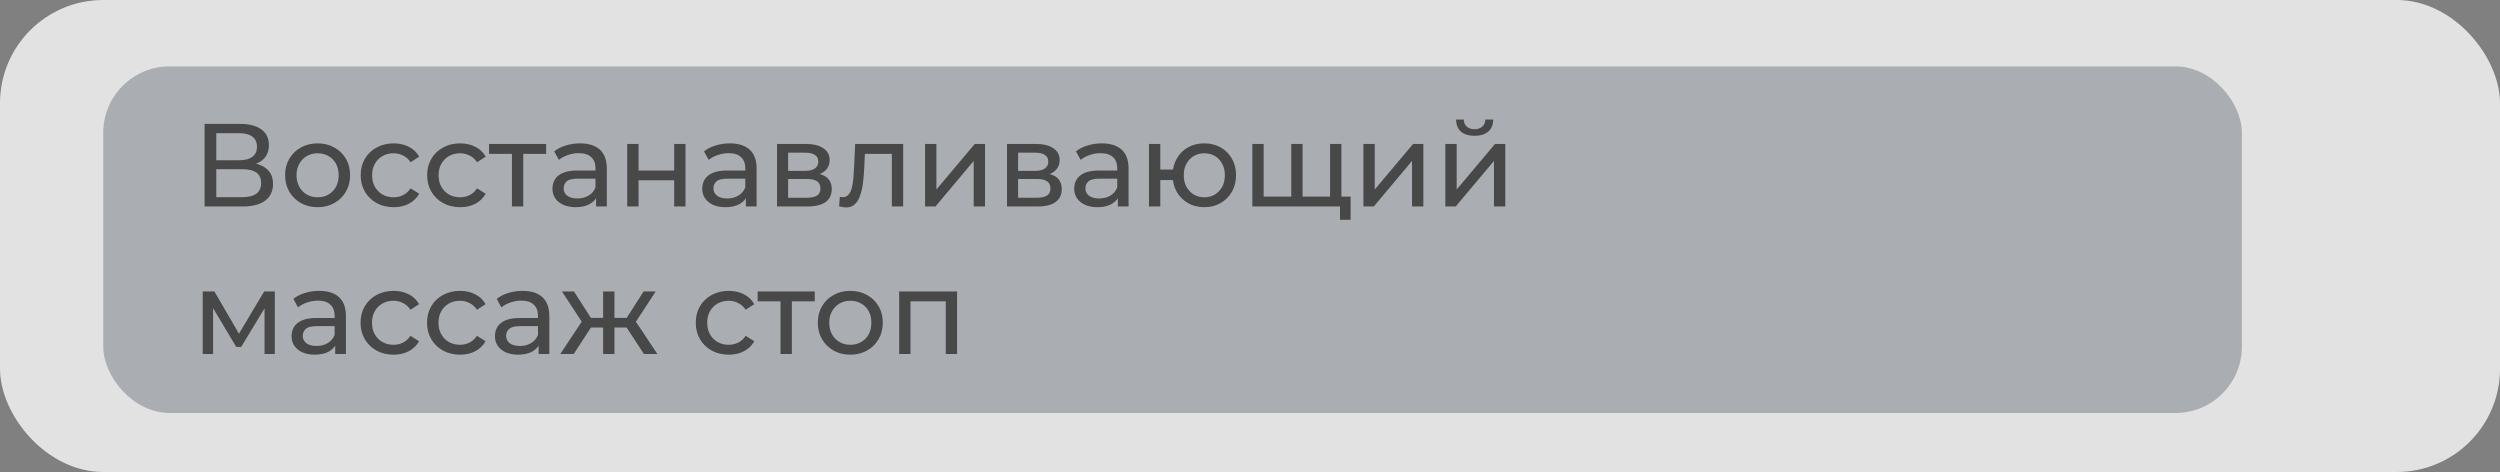 <?xml version="1.0" encoding="UTF-8"?> <svg xmlns="http://www.w3.org/2000/svg" width="339" height="64" viewBox="0 0 339 64" fill="none"><rect x="0" y="0" width="339" height="64" fill="#808080" stroke="none"/> <rect width="339" height="64" rx="14" fill="white" fill-opacity="0.77"></rect> <rect x="14" y="9" width="290" height="47" rx="9" fill="#384354" fill-opacity="0.33"></rect> <path d="M27.744 28V16.8H32.56C33.776 16.8 34.731 17.045 35.424 17.536C36.117 18.027 36.464 18.741 36.464 19.68C36.464 20.597 36.133 21.301 35.472 21.792C34.811 22.272 33.941 22.512 32.864 22.512L33.152 22.032C34.4 22.032 35.355 22.283 36.016 22.784C36.688 23.275 37.024 23.995 37.024 24.944C37.024 25.904 36.672 26.656 35.968 27.2C35.275 27.733 34.24 28 32.864 28H27.744ZM29.328 26.736H32.832C33.685 26.736 34.325 26.581 34.752 26.272C35.189 25.952 35.408 25.467 35.408 24.816C35.408 24.165 35.189 23.691 34.752 23.392C34.325 23.093 33.685 22.944 32.832 22.944H29.328V26.736ZM29.328 21.728H32.448C33.227 21.728 33.819 21.573 34.224 21.264C34.64 20.955 34.848 20.501 34.848 19.904C34.848 19.296 34.64 18.837 34.224 18.528C33.819 18.219 33.227 18.064 32.448 18.064H29.328V21.728ZM43.073 28.096C42.22 28.096 41.462 27.909 40.801 27.536C40.14 27.163 39.617 26.651 39.233 26C38.849 25.339 38.657 24.592 38.657 23.76C38.657 22.917 38.849 22.171 39.233 21.52C39.617 20.869 40.14 20.363 40.801 20C41.462 19.627 42.22 19.44 43.073 19.44C43.916 19.44 44.668 19.627 45.329 20C46.001 20.363 46.524 20.869 46.897 21.52C47.281 22.16 47.473 22.907 47.473 23.76C47.473 24.603 47.281 25.349 46.897 26C46.524 26.651 46.001 27.163 45.329 27.536C44.668 27.909 43.916 28.096 43.073 28.096ZM43.073 26.752C43.617 26.752 44.102 26.629 44.529 26.384C44.967 26.139 45.308 25.792 45.553 25.344C45.798 24.885 45.921 24.357 45.921 23.76C45.921 23.152 45.798 22.629 45.553 22.192C45.308 21.744 44.967 21.397 44.529 21.152C44.102 20.907 43.617 20.784 43.073 20.784C42.529 20.784 42.044 20.907 41.617 21.152C41.191 21.397 40.849 21.744 40.593 22.192C40.337 22.629 40.209 23.152 40.209 23.76C40.209 24.357 40.337 24.885 40.593 25.344C40.849 25.792 41.191 26.139 41.617 26.384C42.044 26.629 42.529 26.752 43.073 26.752ZM53.387 28.096C52.523 28.096 51.75 27.909 51.067 27.536C50.395 27.163 49.867 26.651 49.483 26C49.099 25.349 48.907 24.603 48.907 23.76C48.907 22.917 49.099 22.171 49.483 21.52C49.867 20.869 50.395 20.363 51.067 20C51.75 19.627 52.523 19.44 53.387 19.44C54.155 19.44 54.838 19.595 55.435 19.904C56.043 20.203 56.513 20.651 56.843 21.248L55.675 22C55.398 21.584 55.056 21.28 54.651 21.088C54.257 20.885 53.83 20.784 53.371 20.784C52.816 20.784 52.321 20.907 51.883 21.152C51.446 21.397 51.099 21.744 50.843 22.192C50.587 22.629 50.459 23.152 50.459 23.76C50.459 24.368 50.587 24.896 50.843 25.344C51.099 25.792 51.446 26.139 51.883 26.384C52.321 26.629 52.816 26.752 53.371 26.752C53.83 26.752 54.257 26.656 54.651 26.464C55.056 26.261 55.398 25.952 55.675 25.536L56.843 26.272C56.513 26.859 56.043 27.312 55.435 27.632C54.838 27.941 54.155 28.096 53.387 28.096ZM62.403 28.096C61.539 28.096 60.765 27.909 60.083 27.536C59.411 27.163 58.883 26.651 58.499 26C58.115 25.349 57.923 24.603 57.923 23.76C57.923 22.917 58.115 22.171 58.499 21.52C58.883 20.869 59.411 20.363 60.083 20C60.765 19.627 61.539 19.44 62.403 19.44C63.171 19.44 63.853 19.595 64.451 19.904C65.059 20.203 65.528 20.651 65.859 21.248L64.691 22C64.413 21.584 64.072 21.28 63.667 21.088C63.272 20.885 62.845 20.784 62.387 20.784C61.832 20.784 61.336 20.907 60.899 21.152C60.461 21.397 60.115 21.744 59.859 22.192C59.603 22.629 59.475 23.152 59.475 23.76C59.475 24.368 59.603 24.896 59.859 25.344C60.115 25.792 60.461 26.139 60.899 26.384C61.336 26.629 61.832 26.752 62.387 26.752C62.845 26.752 63.272 26.656 63.667 26.464C64.072 26.261 64.413 25.952 64.691 25.536L65.859 26.272C65.528 26.859 65.059 27.312 64.451 27.632C63.853 27.941 63.171 28.096 62.403 28.096ZM69.418 28V20.464L69.802 20.864H66.314V19.52H74.058V20.864H70.586L70.954 20.464V28H69.418ZM80.829 28V26.208L80.749 25.872V22.816C80.749 22.165 80.557 21.664 80.173 21.312C79.799 20.949 79.234 20.768 78.477 20.768C77.975 20.768 77.485 20.853 77.005 21.024C76.525 21.184 76.119 21.403 75.789 21.68L75.149 20.528C75.586 20.176 76.109 19.909 76.717 19.728C77.335 19.536 77.981 19.44 78.653 19.44C79.815 19.44 80.711 19.723 81.341 20.288C81.97 20.853 82.285 21.717 82.285 22.88V28H80.829ZM78.045 28.096C77.415 28.096 76.861 27.989 76.381 27.776C75.911 27.563 75.549 27.269 75.293 26.896C75.037 26.512 74.909 26.08 74.909 25.6C74.909 25.141 75.015 24.725 75.229 24.352C75.453 23.979 75.81 23.68 76.301 23.456C76.802 23.232 77.474 23.12 78.317 23.12H81.005V24.224H78.381C77.613 24.224 77.095 24.352 76.829 24.608C76.562 24.864 76.429 25.173 76.429 25.536C76.429 25.952 76.594 26.288 76.925 26.544C77.255 26.789 77.714 26.912 78.301 26.912C78.877 26.912 79.378 26.784 79.805 26.528C80.242 26.272 80.557 25.899 80.749 25.408L81.053 26.464C80.85 26.965 80.493 27.365 79.981 27.664C79.469 27.952 78.823 28.096 78.045 28.096ZM85.05 28V19.52H86.587V23.12H91.418V19.52H92.954V28H91.418V24.448H86.587V28H85.05ZM101.141 28V26.208L101.061 25.872V22.816C101.061 22.165 100.869 21.664 100.485 21.312C100.112 20.949 99.546 20.768 98.789 20.768C98.288 20.768 97.797 20.853 97.317 21.024C96.837 21.184 96.432 21.403 96.101 21.68L95.461 20.528C95.898 20.176 96.421 19.909 97.029 19.728C97.648 19.536 98.293 19.44 98.965 19.44C100.128 19.44 101.024 19.723 101.653 20.288C102.282 20.853 102.597 21.717 102.597 22.88V28H101.141ZM98.357 28.096C97.728 28.096 97.173 27.989 96.693 27.776C96.224 27.563 95.861 27.269 95.605 26.896C95.349 26.512 95.221 26.08 95.221 25.6C95.221 25.141 95.328 24.725 95.541 24.352C95.765 23.979 96.123 23.68 96.613 23.456C97.115 23.232 97.787 23.12 98.629 23.12H101.317V24.224H98.693C97.925 24.224 97.408 24.352 97.141 24.608C96.874 24.864 96.741 25.173 96.741 25.536C96.741 25.952 96.906 26.288 97.237 26.544C97.568 26.789 98.026 26.912 98.613 26.912C99.189 26.912 99.691 26.784 100.117 26.528C100.554 26.272 100.869 25.899 101.061 25.408L101.365 26.464C101.162 26.965 100.805 27.365 100.293 27.664C99.781 27.952 99.136 28.096 98.357 28.096ZM105.363 28V19.52H109.299C110.291 19.52 111.07 19.712 111.635 20.096C112.211 20.469 112.499 21.003 112.499 21.696C112.499 22.389 112.227 22.928 111.683 23.312C111.15 23.685 110.44 23.872 109.555 23.872L109.795 23.456C110.808 23.456 111.56 23.643 112.051 24.016C112.542 24.389 112.787 24.939 112.787 25.664C112.787 26.4 112.51 26.976 111.955 27.392C111.411 27.797 110.574 28 109.443 28H105.363ZM106.867 26.816H109.331C109.971 26.816 110.451 26.72 110.771 26.528C111.091 26.325 111.251 26.005 111.251 25.568C111.251 25.12 111.102 24.795 110.803 24.592C110.515 24.379 110.056 24.272 109.427 24.272H106.867V26.816ZM106.867 23.168H109.171C109.758 23.168 110.2 23.061 110.499 22.848C110.808 22.624 110.963 22.315 110.963 21.92C110.963 21.515 110.808 21.211 110.499 21.008C110.2 20.805 109.758 20.704 109.171 20.704H106.867V23.168ZM113.783 27.984L113.879 26.688C113.954 26.699 114.023 26.709 114.087 26.72C114.151 26.731 114.21 26.736 114.263 26.736C114.604 26.736 114.871 26.619 115.063 26.384C115.266 26.149 115.415 25.84 115.511 25.456C115.607 25.061 115.676 24.619 115.719 24.128C115.762 23.637 115.794 23.147 115.815 22.656L115.959 19.52H122.471V28H120.935V20.416L121.303 20.864H116.951L117.303 20.4L117.191 22.752C117.159 23.499 117.1 24.197 117.015 24.848C116.93 25.499 116.796 26.069 116.615 26.56C116.444 27.051 116.204 27.435 115.895 27.712C115.596 27.989 115.207 28.128 114.727 28.128C114.588 28.128 114.439 28.112 114.279 28.08C114.13 28.059 113.964 28.027 113.783 27.984ZM125.441 28V19.52H126.977V25.696L132.177 19.52H133.569V28H132.033V21.824L126.849 28H125.441ZM136.551 28V19.52H140.487C141.479 19.52 142.257 19.712 142.823 20.096C143.399 20.469 143.687 21.003 143.687 21.696C143.687 22.389 143.415 22.928 142.871 23.312C142.337 23.685 141.628 23.872 140.743 23.872L140.983 23.456C141.996 23.456 142.748 23.643 143.239 24.016C143.729 24.389 143.975 24.939 143.975 25.664C143.975 26.4 143.697 26.976 143.142 27.392C142.599 27.797 141.761 28 140.631 28H136.551ZM138.055 26.816H140.519C141.159 26.816 141.639 26.72 141.959 26.528C142.279 26.325 142.439 26.005 142.439 25.568C142.439 25.12 142.289 24.795 141.991 24.592C141.703 24.379 141.244 24.272 140.615 24.272H138.055V26.816ZM138.055 23.168H140.359C140.945 23.168 141.388 23.061 141.687 22.848C141.996 22.624 142.151 22.315 142.151 21.92C142.151 21.515 141.996 21.211 141.687 21.008C141.388 20.805 140.945 20.704 140.359 20.704H138.055V23.168ZM151.579 28V26.208L151.499 25.872V22.816C151.499 22.165 151.307 21.664 150.923 21.312C150.549 20.949 149.984 20.768 149.227 20.768C148.725 20.768 148.235 20.853 147.755 21.024C147.275 21.184 146.869 21.403 146.539 21.68L145.899 20.528C146.336 20.176 146.859 19.909 147.467 19.728C148.085 19.536 148.731 19.44 149.403 19.44C150.565 19.44 151.461 19.723 152.091 20.288C152.72 20.853 153.035 21.717 153.035 22.88V28H151.579ZM148.795 28.096C148.165 28.096 147.611 27.989 147.131 27.776C146.661 27.563 146.299 27.269 146.043 26.896C145.787 26.512 145.659 26.08 145.659 25.6C145.659 25.141 145.765 24.725 145.979 24.352C146.203 23.979 146.56 23.68 147.051 23.456C147.552 23.232 148.224 23.12 149.067 23.12H151.755V24.224H149.131C148.363 24.224 147.845 24.352 147.579 24.608C147.312 24.864 147.179 25.173 147.179 25.536C147.179 25.952 147.344 26.288 147.675 26.544C148.005 26.789 148.464 26.912 149.051 26.912C149.627 26.912 150.128 26.784 150.555 26.528C150.992 26.272 151.307 25.899 151.499 25.408L151.803 26.464C151.6 26.965 151.243 27.365 150.731 27.664C150.219 27.952 149.573 28.096 148.795 28.096ZM155.801 28V19.52H157.337V22.992H159.897V24.416H157.337V28H155.801ZM163.305 28.096C162.473 28.096 161.731 27.909 161.081 27.536C160.441 27.163 159.934 26.651 159.561 26C159.187 25.339 159.001 24.592 159.001 23.76C159.001 22.917 159.187 22.171 159.561 21.52C159.934 20.859 160.441 20.347 161.081 19.984C161.731 19.621 162.473 19.44 163.305 19.44C164.126 19.44 164.862 19.621 165.513 19.984C166.163 20.347 166.675 20.859 167.049 21.52C167.422 22.171 167.609 22.917 167.609 23.76C167.609 24.603 167.422 25.349 167.049 26C166.675 26.651 166.163 27.163 165.513 27.536C164.862 27.909 164.126 28.096 163.305 28.096ZM163.305 26.752C163.838 26.752 164.313 26.629 164.729 26.384C165.145 26.128 165.475 25.781 165.721 25.344C165.966 24.896 166.089 24.368 166.089 23.76C166.089 23.152 165.966 22.629 165.721 22.192C165.475 21.744 165.145 21.397 164.729 21.152C164.313 20.907 163.838 20.784 163.305 20.784C162.782 20.784 162.307 20.907 161.881 21.152C161.465 21.397 161.134 21.744 160.889 22.192C160.643 22.629 160.521 23.152 160.521 23.76C160.521 24.368 160.643 24.896 160.889 25.344C161.134 25.781 161.465 26.128 161.881 26.384C162.307 26.629 162.782 26.752 163.305 26.752ZM175.448 26.656L175.096 27.056V19.52H176.632V27.056L176.248 26.656H180.728L180.36 27.056V19.52H181.896V28H169.816V19.52H171.352V27.056L170.984 26.656H175.448ZM181.704 29.808V27.6L182.072 28H180.28V26.656H183.144V29.808H181.704ZM184.879 28V19.52H186.415V25.696L191.615 19.52H193.007V28H191.471V21.824L186.287 28H184.879ZM195.988 28V19.52H197.524V25.696L202.724 19.52H204.116V28H202.58V21.824L197.396 28H195.988ZM199.956 18.416C199.177 18.416 198.564 18.229 198.116 17.856C197.679 17.472 197.455 16.923 197.444 16.208H198.484C198.495 16.613 198.628 16.933 198.884 17.168C199.151 17.403 199.503 17.52 199.94 17.52C200.377 17.52 200.729 17.403 200.996 17.168C201.263 16.933 201.401 16.613 201.412 16.208H202.484C202.473 16.923 202.244 17.472 201.796 17.856C201.348 18.229 200.735 18.416 199.956 18.416ZM27.488 48V39.52H29.072L32.72 45.792H32.08L35.824 39.52H37.264V48H35.872V41.248L36.128 41.392L32.704 47.04H32.032L28.592 41.28L28.896 41.216V48H27.488ZM45.454 48V46.208L45.374 45.872V42.816C45.374 42.165 45.182 41.664 44.798 41.312C44.424 40.949 43.859 40.768 43.102 40.768C42.6 40.768 42.11 40.853 41.63 41.024C41.15 41.184 40.744 41.403 40.414 41.68L39.774 40.528C40.211 40.176 40.734 39.909 41.342 39.728C41.96 39.536 42.606 39.44 43.278 39.44C44.44 39.44 45.336 39.723 45.966 40.288C46.595 40.853 46.91 41.717 46.91 42.88V48H45.454ZM42.67 48.096C42.04 48.096 41.486 47.989 41.006 47.776C40.536 47.563 40.174 47.269 39.918 46.896C39.662 46.512 39.534 46.08 39.534 45.6C39.534 45.141 39.64 44.725 39.854 44.352C40.078 43.979 40.435 43.68 40.926 43.456C41.427 43.232 42.099 43.12 42.942 43.12H45.63V44.224H43.006C42.238 44.224 41.72 44.352 41.454 44.608C41.187 44.864 41.054 45.173 41.054 45.536C41.054 45.952 41.219 46.288 41.55 46.544C41.88 46.789 42.339 46.912 42.926 46.912C43.502 46.912 44.003 46.784 44.43 46.528C44.867 46.272 45.182 45.899 45.374 45.408L45.678 46.464C45.475 46.965 45.118 47.365 44.606 47.664C44.094 47.952 43.448 48.096 42.67 48.096ZM53.371 48.096C52.508 48.096 51.734 47.909 51.051 47.536C50.38 47.163 49.852 46.651 49.468 46C49.084 45.349 48.892 44.603 48.892 43.76C48.892 42.917 49.084 42.171 49.468 41.52C49.852 40.869 50.38 40.363 51.051 40C51.734 39.627 52.508 39.44 53.371 39.44C54.139 39.44 54.822 39.595 55.419 39.904C56.028 40.203 56.497 40.651 56.828 41.248L55.66 42C55.382 41.584 55.041 41.28 54.636 41.088C54.241 40.885 53.814 40.784 53.355 40.784C52.801 40.784 52.305 40.907 51.867 41.152C51.43 41.397 51.084 41.744 50.828 42.192C50.572 42.629 50.444 43.152 50.444 43.76C50.444 44.368 50.572 44.896 50.828 45.344C51.084 45.792 51.43 46.139 51.867 46.384C52.305 46.629 52.801 46.752 53.355 46.752C53.814 46.752 54.241 46.656 54.636 46.464C55.041 46.261 55.382 45.952 55.66 45.536L56.828 46.272C56.497 46.859 56.028 47.312 55.419 47.632C54.822 47.941 54.139 48.096 53.371 48.096ZM62.387 48.096C61.523 48.096 60.75 47.909 60.067 47.536C59.395 47.163 58.867 46.651 58.483 46C58.099 45.349 57.907 44.603 57.907 43.76C57.907 42.917 58.099 42.171 58.483 41.52C58.867 40.869 59.395 40.363 60.067 40C60.75 39.627 61.523 39.44 62.387 39.44C63.155 39.44 63.838 39.595 64.435 39.904C65.043 40.203 65.513 40.651 65.843 41.248L64.675 42C64.398 41.584 64.056 41.28 63.651 41.088C63.257 40.885 62.83 40.784 62.371 40.784C61.816 40.784 61.321 40.907 60.883 41.152C60.446 41.397 60.099 41.744 59.843 42.192C59.587 42.629 59.459 43.152 59.459 43.76C59.459 44.368 59.587 44.896 59.843 45.344C60.099 45.792 60.446 46.139 60.883 46.384C61.321 46.629 61.816 46.752 62.371 46.752C62.83 46.752 63.257 46.656 63.651 46.464C64.056 46.261 64.398 45.952 64.675 45.536L65.843 46.272C65.513 46.859 65.043 47.312 64.435 47.632C63.838 47.941 63.155 48.096 62.387 48.096ZM73.032 48V46.208L72.952 45.872V42.816C72.952 42.165 72.76 41.664 72.376 41.312C72.002 40.949 71.437 40.768 70.68 40.768C70.178 40.768 69.688 40.853 69.208 41.024C68.728 41.184 68.322 41.403 67.992 41.68L67.352 40.528C67.789 40.176 68.312 39.909 68.92 39.728C69.538 39.536 70.184 39.44 70.856 39.44C72.018 39.44 72.914 39.723 73.544 40.288C74.173 40.853 74.488 41.717 74.488 42.88V48H73.032ZM70.248 48.096C69.618 48.096 69.064 47.989 68.584 47.776C68.114 47.563 67.752 47.269 67.496 46.896C67.24 46.512 67.112 46.08 67.112 45.6C67.112 45.141 67.218 44.725 67.432 44.352C67.656 43.979 68.013 43.68 68.504 43.456C69.005 43.232 69.677 43.12 70.52 43.12H73.208V44.224H70.584C69.816 44.224 69.298 44.352 69.032 44.608C68.765 44.864 68.632 45.173 68.632 45.536C68.632 45.952 68.797 46.288 69.128 46.544C69.458 46.789 69.917 46.912 70.504 46.912C71.08 46.912 71.581 46.784 72.008 46.528C72.445 46.272 72.76 45.899 72.952 45.408L73.256 46.464C73.053 46.965 72.696 47.365 72.184 47.664C71.672 47.952 71.026 48.096 70.248 48.096ZM87.318 48L84.614 43.872L85.878 43.104L89.142 48H87.318ZM82.854 44.416V43.104H85.606V44.416H82.854ZM86.022 43.936L84.566 43.744L87.27 39.52H88.918L86.022 43.936ZM77.798 48H75.974L79.222 43.104L80.486 43.872L77.798 48ZM83.318 48H81.782V39.52H83.318V48ZM82.246 44.416H79.51V43.104H82.246V44.416ZM79.094 43.936L76.198 39.52H77.83L80.534 43.744L79.094 43.936ZM98.825 48.096C97.961 48.096 97.187 47.909 96.505 47.536C95.833 47.163 95.305 46.651 94.921 46C94.537 45.349 94.345 44.603 94.345 43.76C94.345 42.917 94.537 42.171 94.921 41.52C95.305 40.869 95.833 40.363 96.505 40C97.187 39.627 97.961 39.44 98.825 39.44C99.593 39.44 100.275 39.595 100.873 39.904C101.481 40.203 101.95 40.651 102.281 41.248L101.113 42C100.835 41.584 100.494 41.28 100.089 41.088C99.694 40.885 99.267 40.784 98.809 40.784C98.254 40.784 97.758 40.907 97.321 41.152C96.883 41.397 96.537 41.744 96.281 42.192C96.025 42.629 95.897 43.152 95.897 43.76C95.897 44.368 96.025 44.896 96.281 45.344C96.537 45.792 96.883 46.139 97.321 46.384C97.758 46.629 98.254 46.752 98.809 46.752C99.267 46.752 99.694 46.656 100.089 46.464C100.494 46.261 100.835 45.952 101.113 45.536L102.281 46.272C101.95 46.859 101.481 47.312 100.873 47.632C100.275 47.941 99.593 48.096 98.825 48.096ZM105.84 48V40.464L106.224 40.864H102.736V39.52H110.48V40.864H107.008L107.376 40.464V48H105.84ZM115.308 48.096C114.454 48.096 113.697 47.909 113.036 47.536C112.374 47.163 111.852 46.651 111.468 46C111.084 45.339 110.892 44.592 110.892 43.76C110.892 42.917 111.084 42.171 111.468 41.52C111.852 40.869 112.374 40.363 113.036 40C113.697 39.627 114.454 39.44 115.308 39.44C116.15 39.44 116.902 39.627 117.564 40C118.236 40.363 118.758 40.869 119.132 41.52C119.516 42.16 119.708 42.907 119.708 43.76C119.708 44.603 119.516 45.349 119.132 46C118.758 46.651 118.236 47.163 117.564 47.536C116.902 47.909 116.15 48.096 115.308 48.096ZM115.308 46.752C115.852 46.752 116.337 46.629 116.764 46.384C117.201 46.139 117.542 45.792 117.788 45.344C118.033 44.885 118.156 44.357 118.156 43.76C118.156 43.152 118.033 42.629 117.788 42.192C117.542 41.744 117.201 41.397 116.764 41.152C116.337 40.907 115.852 40.784 115.308 40.784C114.764 40.784 114.278 40.907 113.852 41.152C113.425 41.397 113.084 41.744 112.828 42.192C112.572 42.629 112.444 43.152 112.444 43.76C112.444 44.357 112.572 44.885 112.828 45.344C113.084 45.792 113.425 46.139 113.852 46.384C114.278 46.629 114.764 46.752 115.308 46.752ZM121.926 48V39.52H129.782V48H128.246V40.48L128.614 40.864H123.094L123.462 40.48V48H121.926Z" fill="#484848"></path> </svg> 